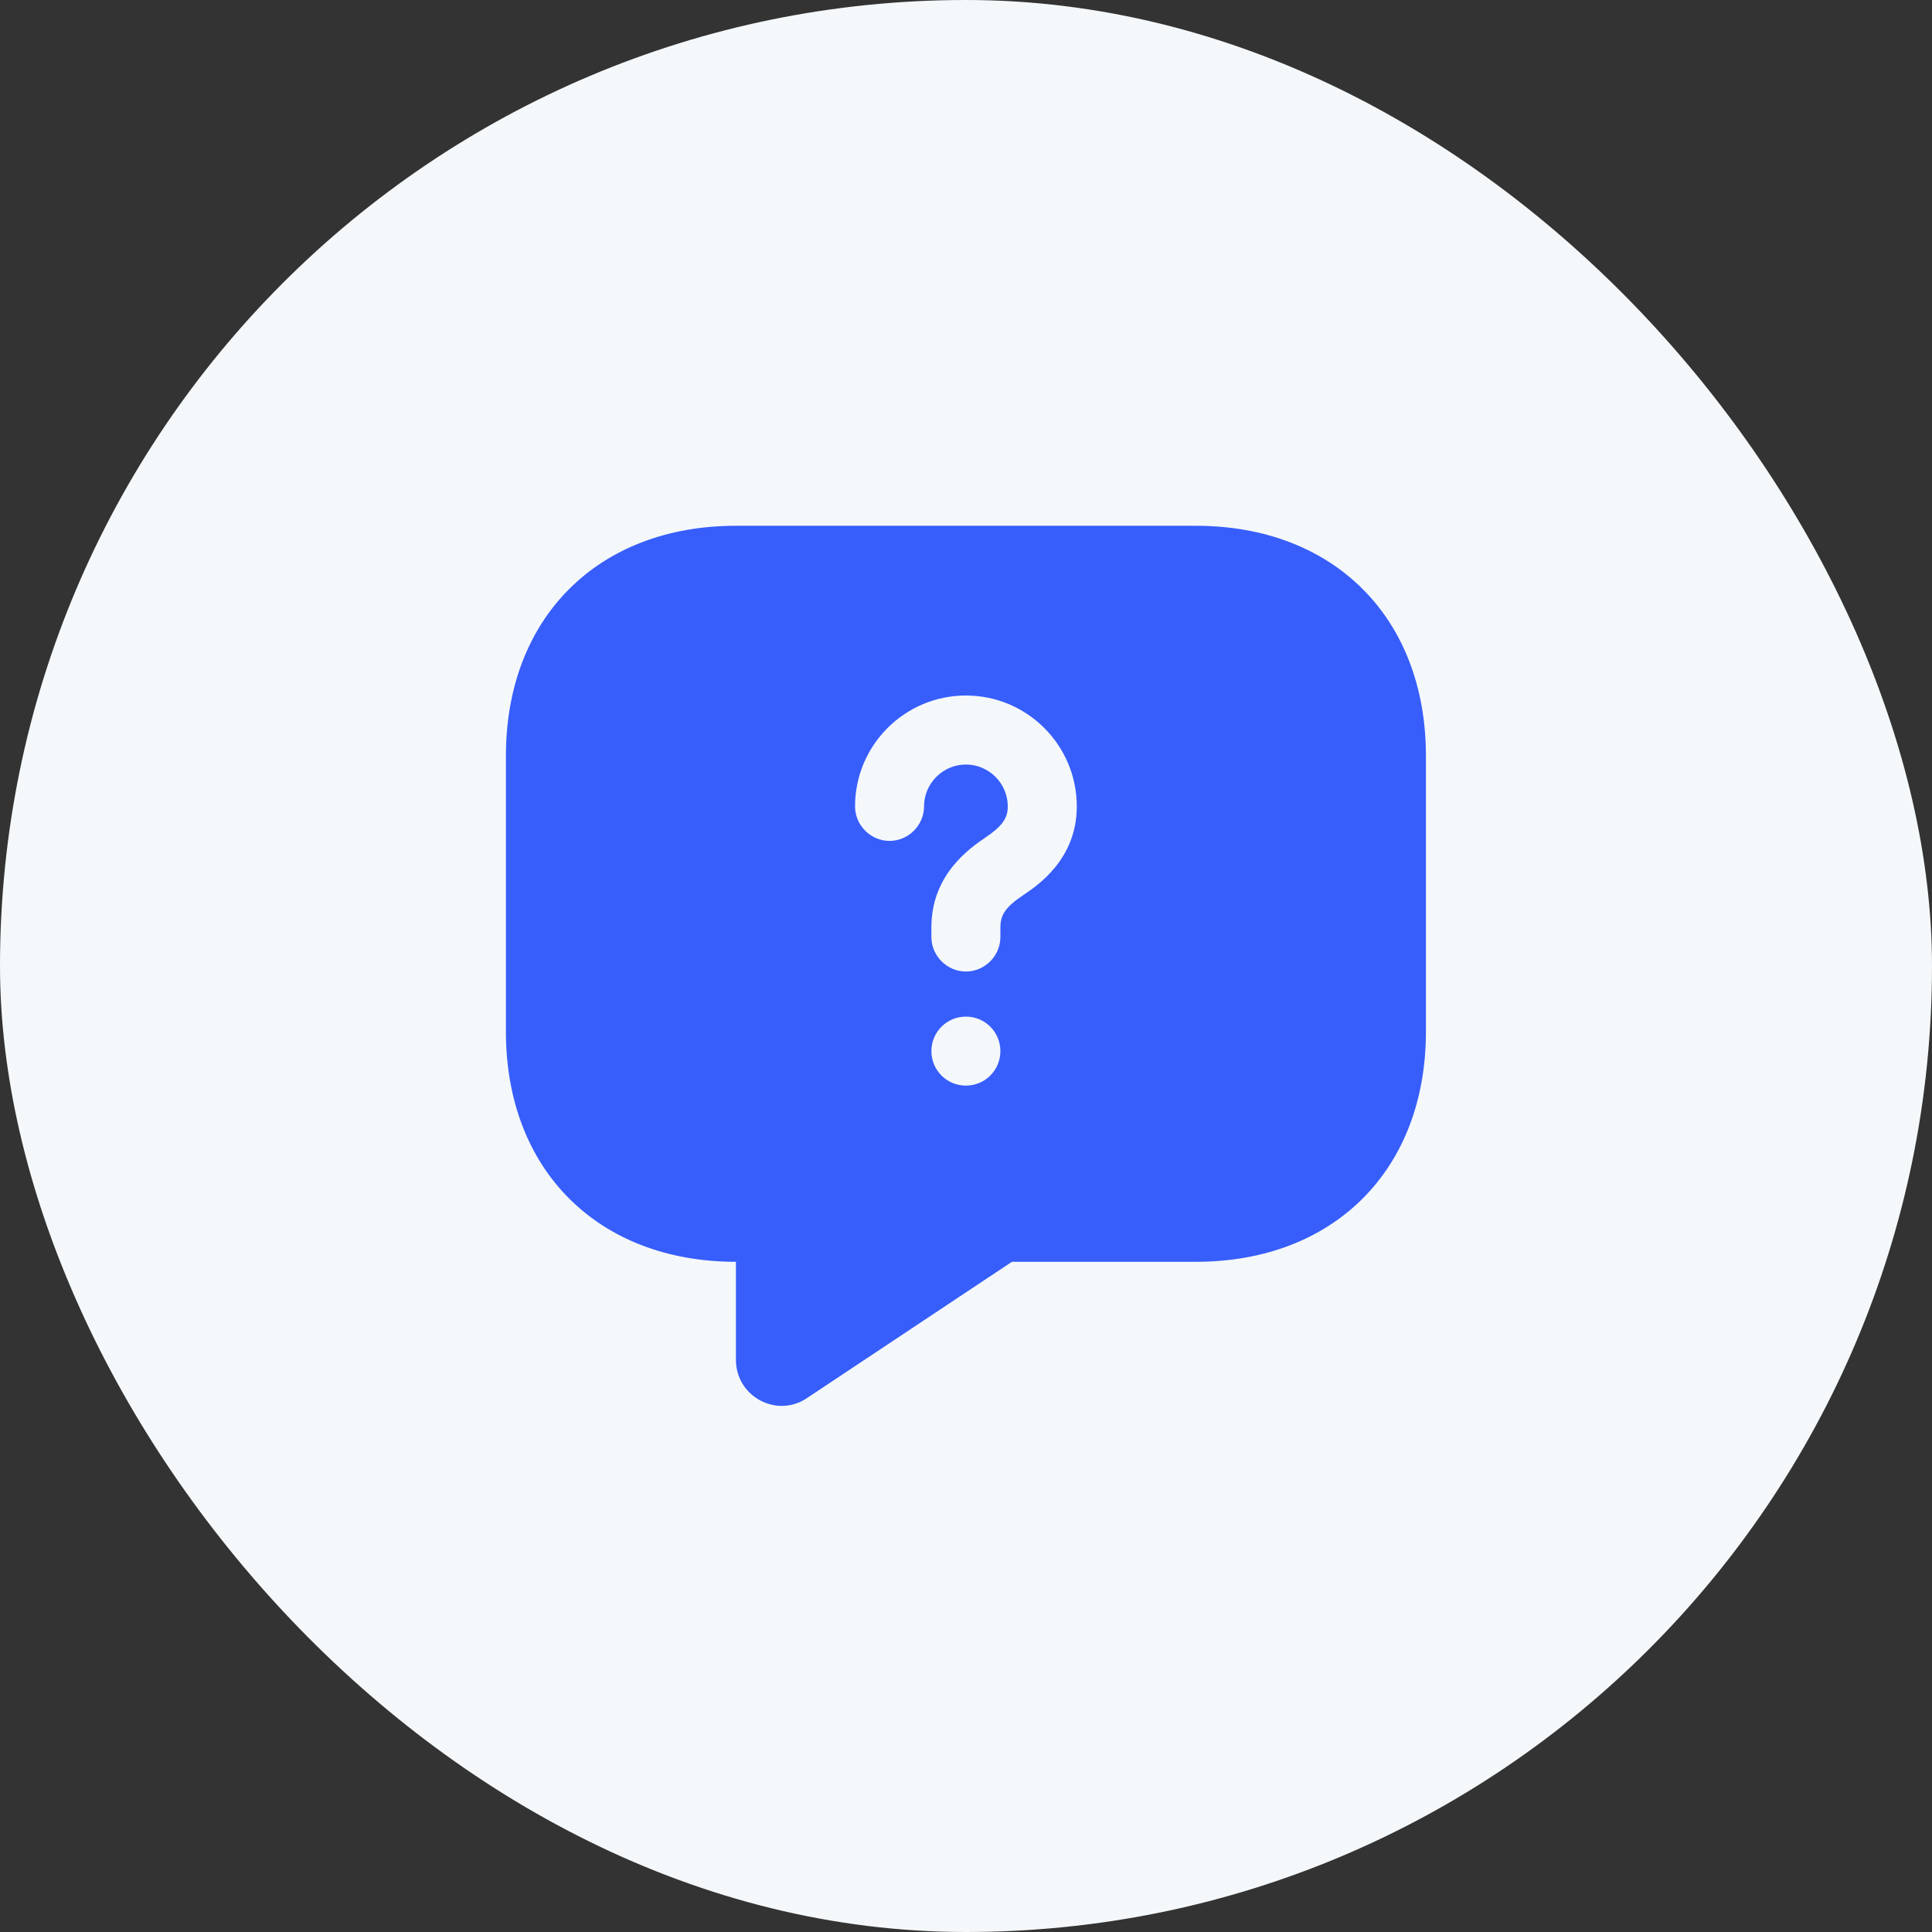 <svg width="56" height="56" viewBox="0 0 56 56" fill="none" xmlns="http://www.w3.org/2000/svg">
<rect x="0" y="0" width="56" height="56" fill="#333333" stroke="none"/>
<rect width="56" height="56" rx="28" fill="#F5F8FA"/>
<path d="M34.664 15.24H21.331C17.331 15.24 14.664 17.907 14.664 21.907V29.907C14.664 33.907 17.331 36.574 21.331 36.574V39.414C21.331 40.48 22.517 41.12 23.397 40.52L29.331 36.574H34.664C38.664 36.574 41.331 33.907 41.331 29.907V21.907C41.331 17.907 38.664 15.24 34.664 15.24ZM27.997 31.467C27.437 31.467 26.997 31.014 26.997 30.467C26.997 29.92 27.437 29.467 27.997 29.467C28.557 29.467 28.997 29.92 28.997 30.467C28.997 31.014 28.557 31.467 27.997 31.467ZM29.677 25.934C29.157 26.28 28.997 26.507 28.997 26.88V27.16C28.997 27.707 28.544 28.16 27.997 28.16C27.451 28.16 26.997 27.707 26.997 27.16V26.88C26.997 25.334 28.131 24.574 28.557 24.28C29.051 23.947 29.211 23.72 29.211 23.374C29.211 22.707 28.664 22.16 27.997 22.16C27.331 22.16 26.784 22.707 26.784 23.374C26.784 23.92 26.331 24.374 25.784 24.374C25.237 24.374 24.784 23.92 24.784 23.374C24.784 21.6 26.224 20.16 27.997 20.16C29.771 20.16 31.211 21.6 31.211 23.374C31.211 24.894 30.091 25.654 29.677 25.934Z" fill="#375EFB"/>
</svg>
